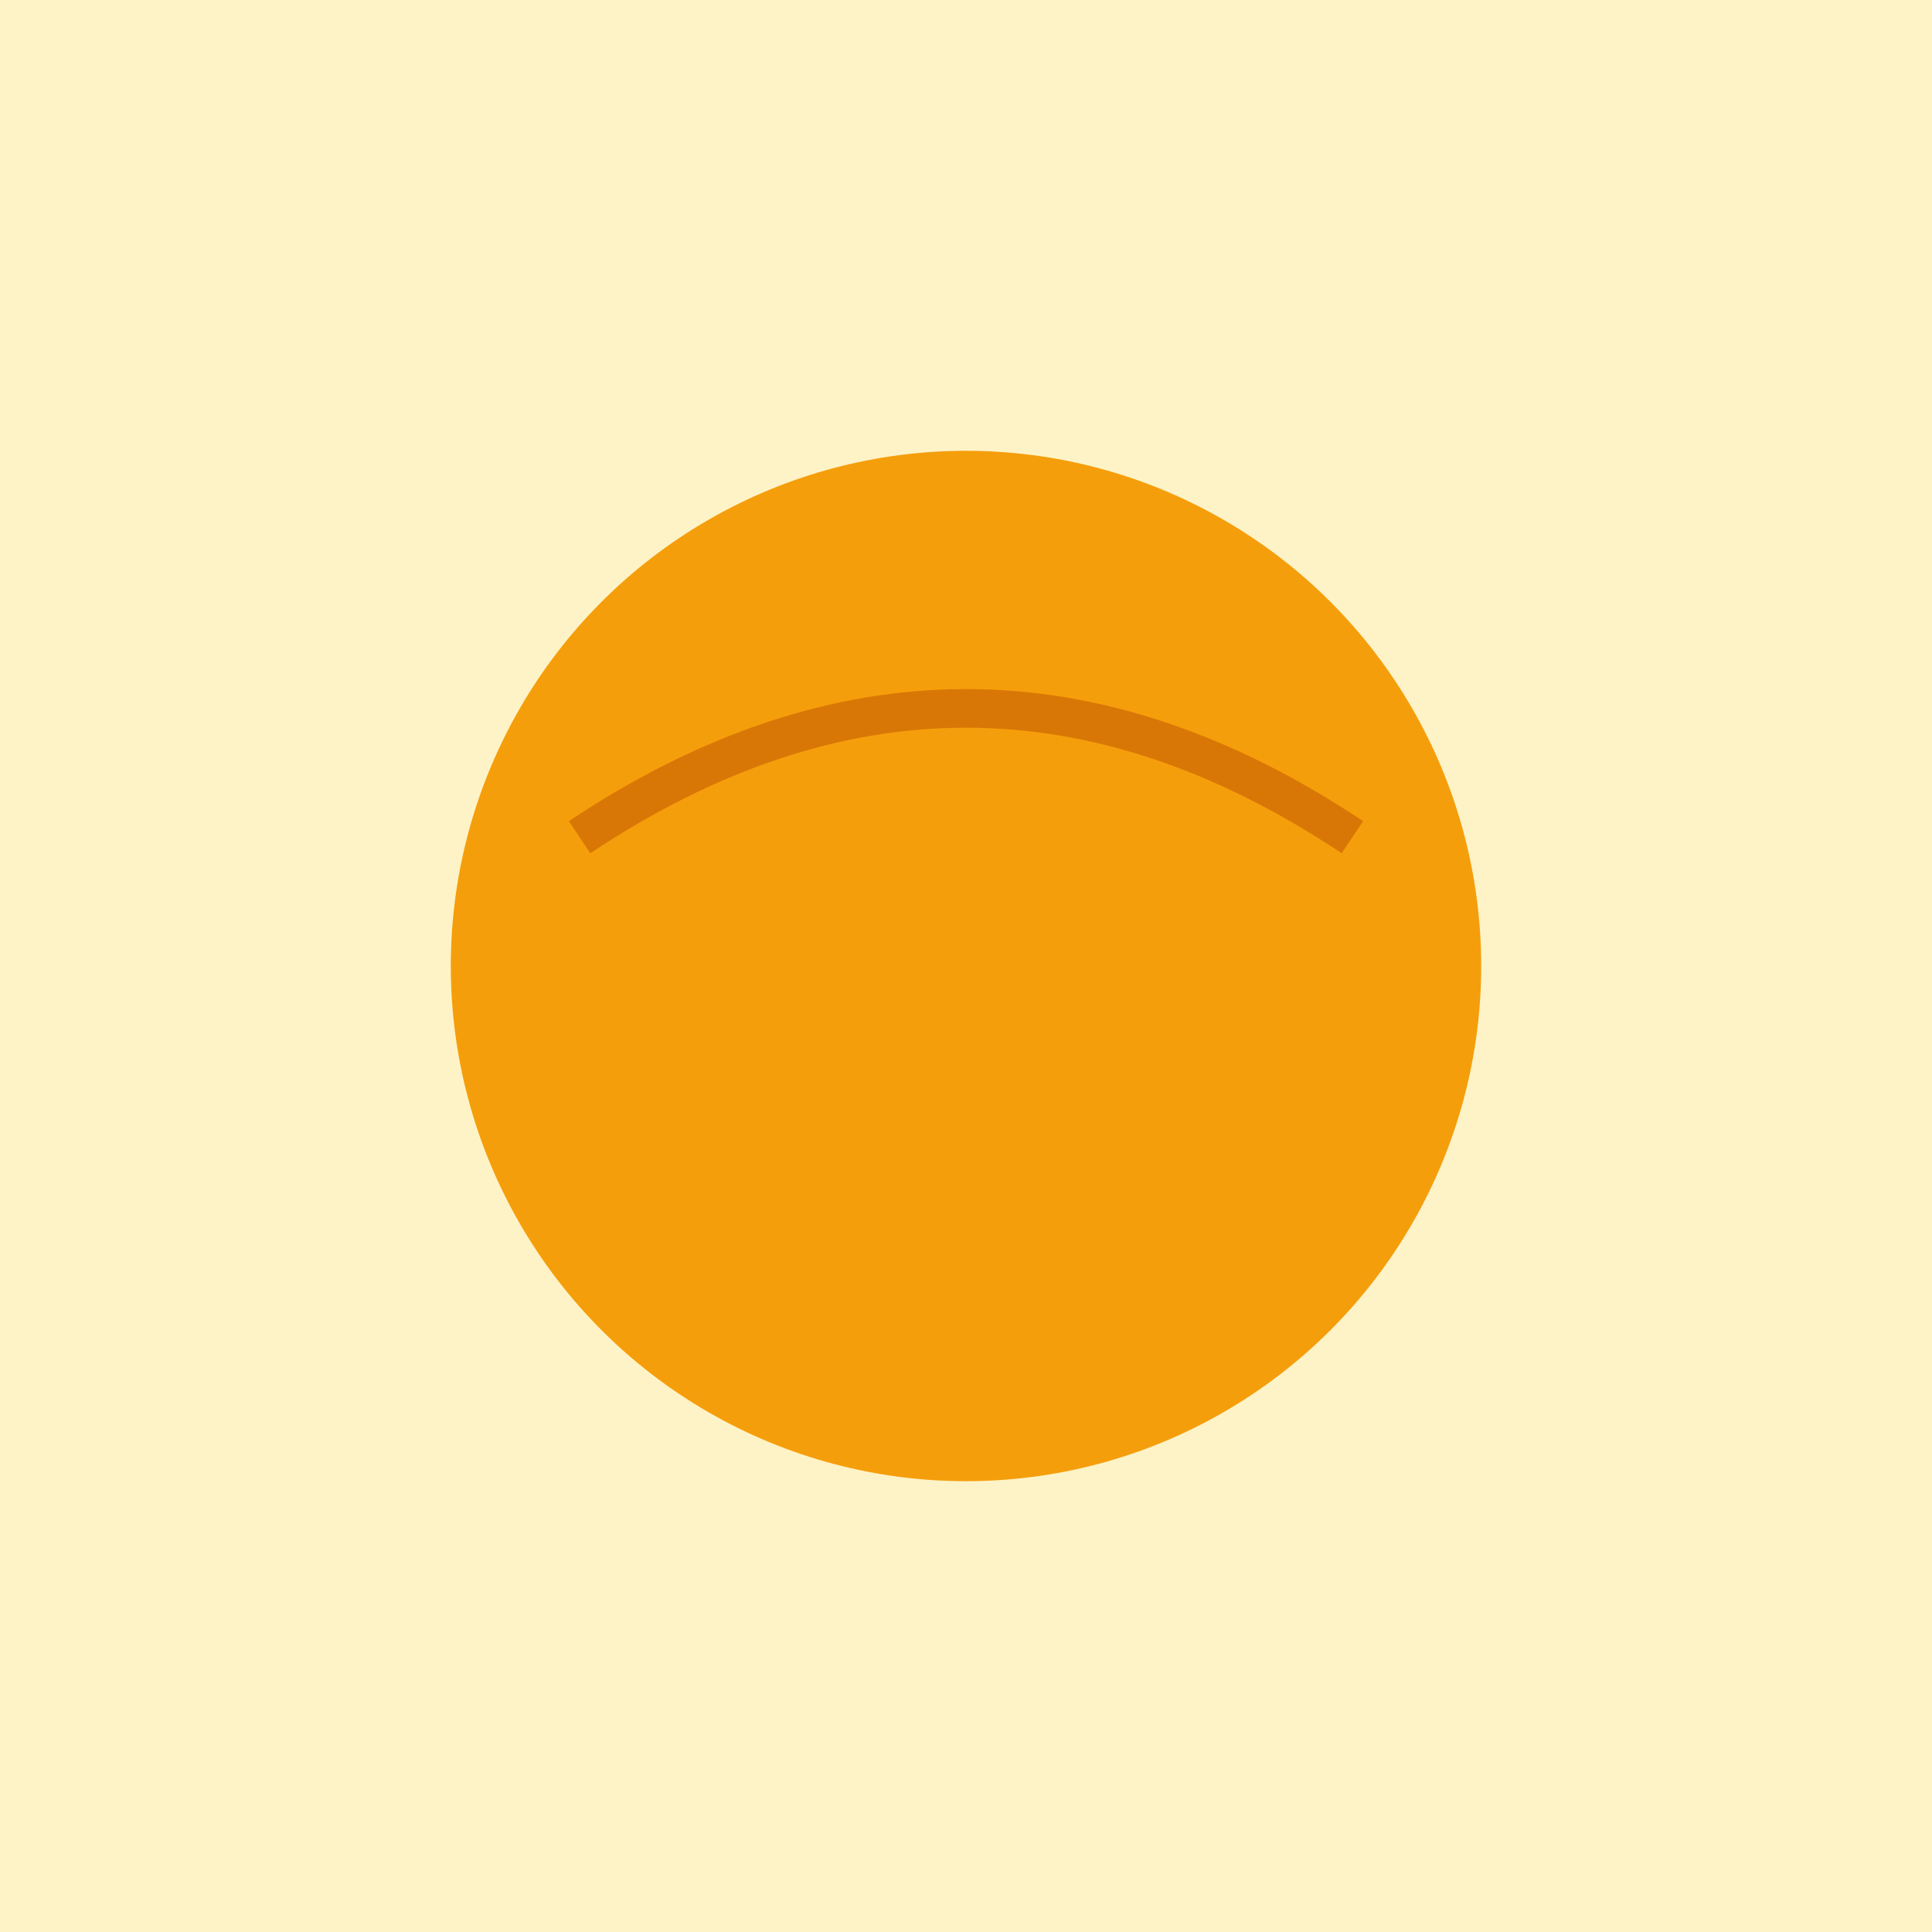 <?xml version="1.0" encoding="UTF-8"?>
<svg width="150" height="150" xmlns="http://www.w3.org/2000/svg">
  <defs><filter id="vangogh"><feTurbulence baseFrequency="0.02" numOctaves="3" result="noise"/><feDisplacementMap in="SourceGraphic" in2="noise" scale="5"/></filter></defs>
      <rect width="150" height="150" fill="#FEF3C7"/>
      <circle cx="75" cy="75" r="40" fill="#F59E0B" filter="url(#vangogh)"/>
      <path d="M45 65 Q75 45 105 65" stroke="#D97706" stroke-width="3" fill="none"/>
</svg>